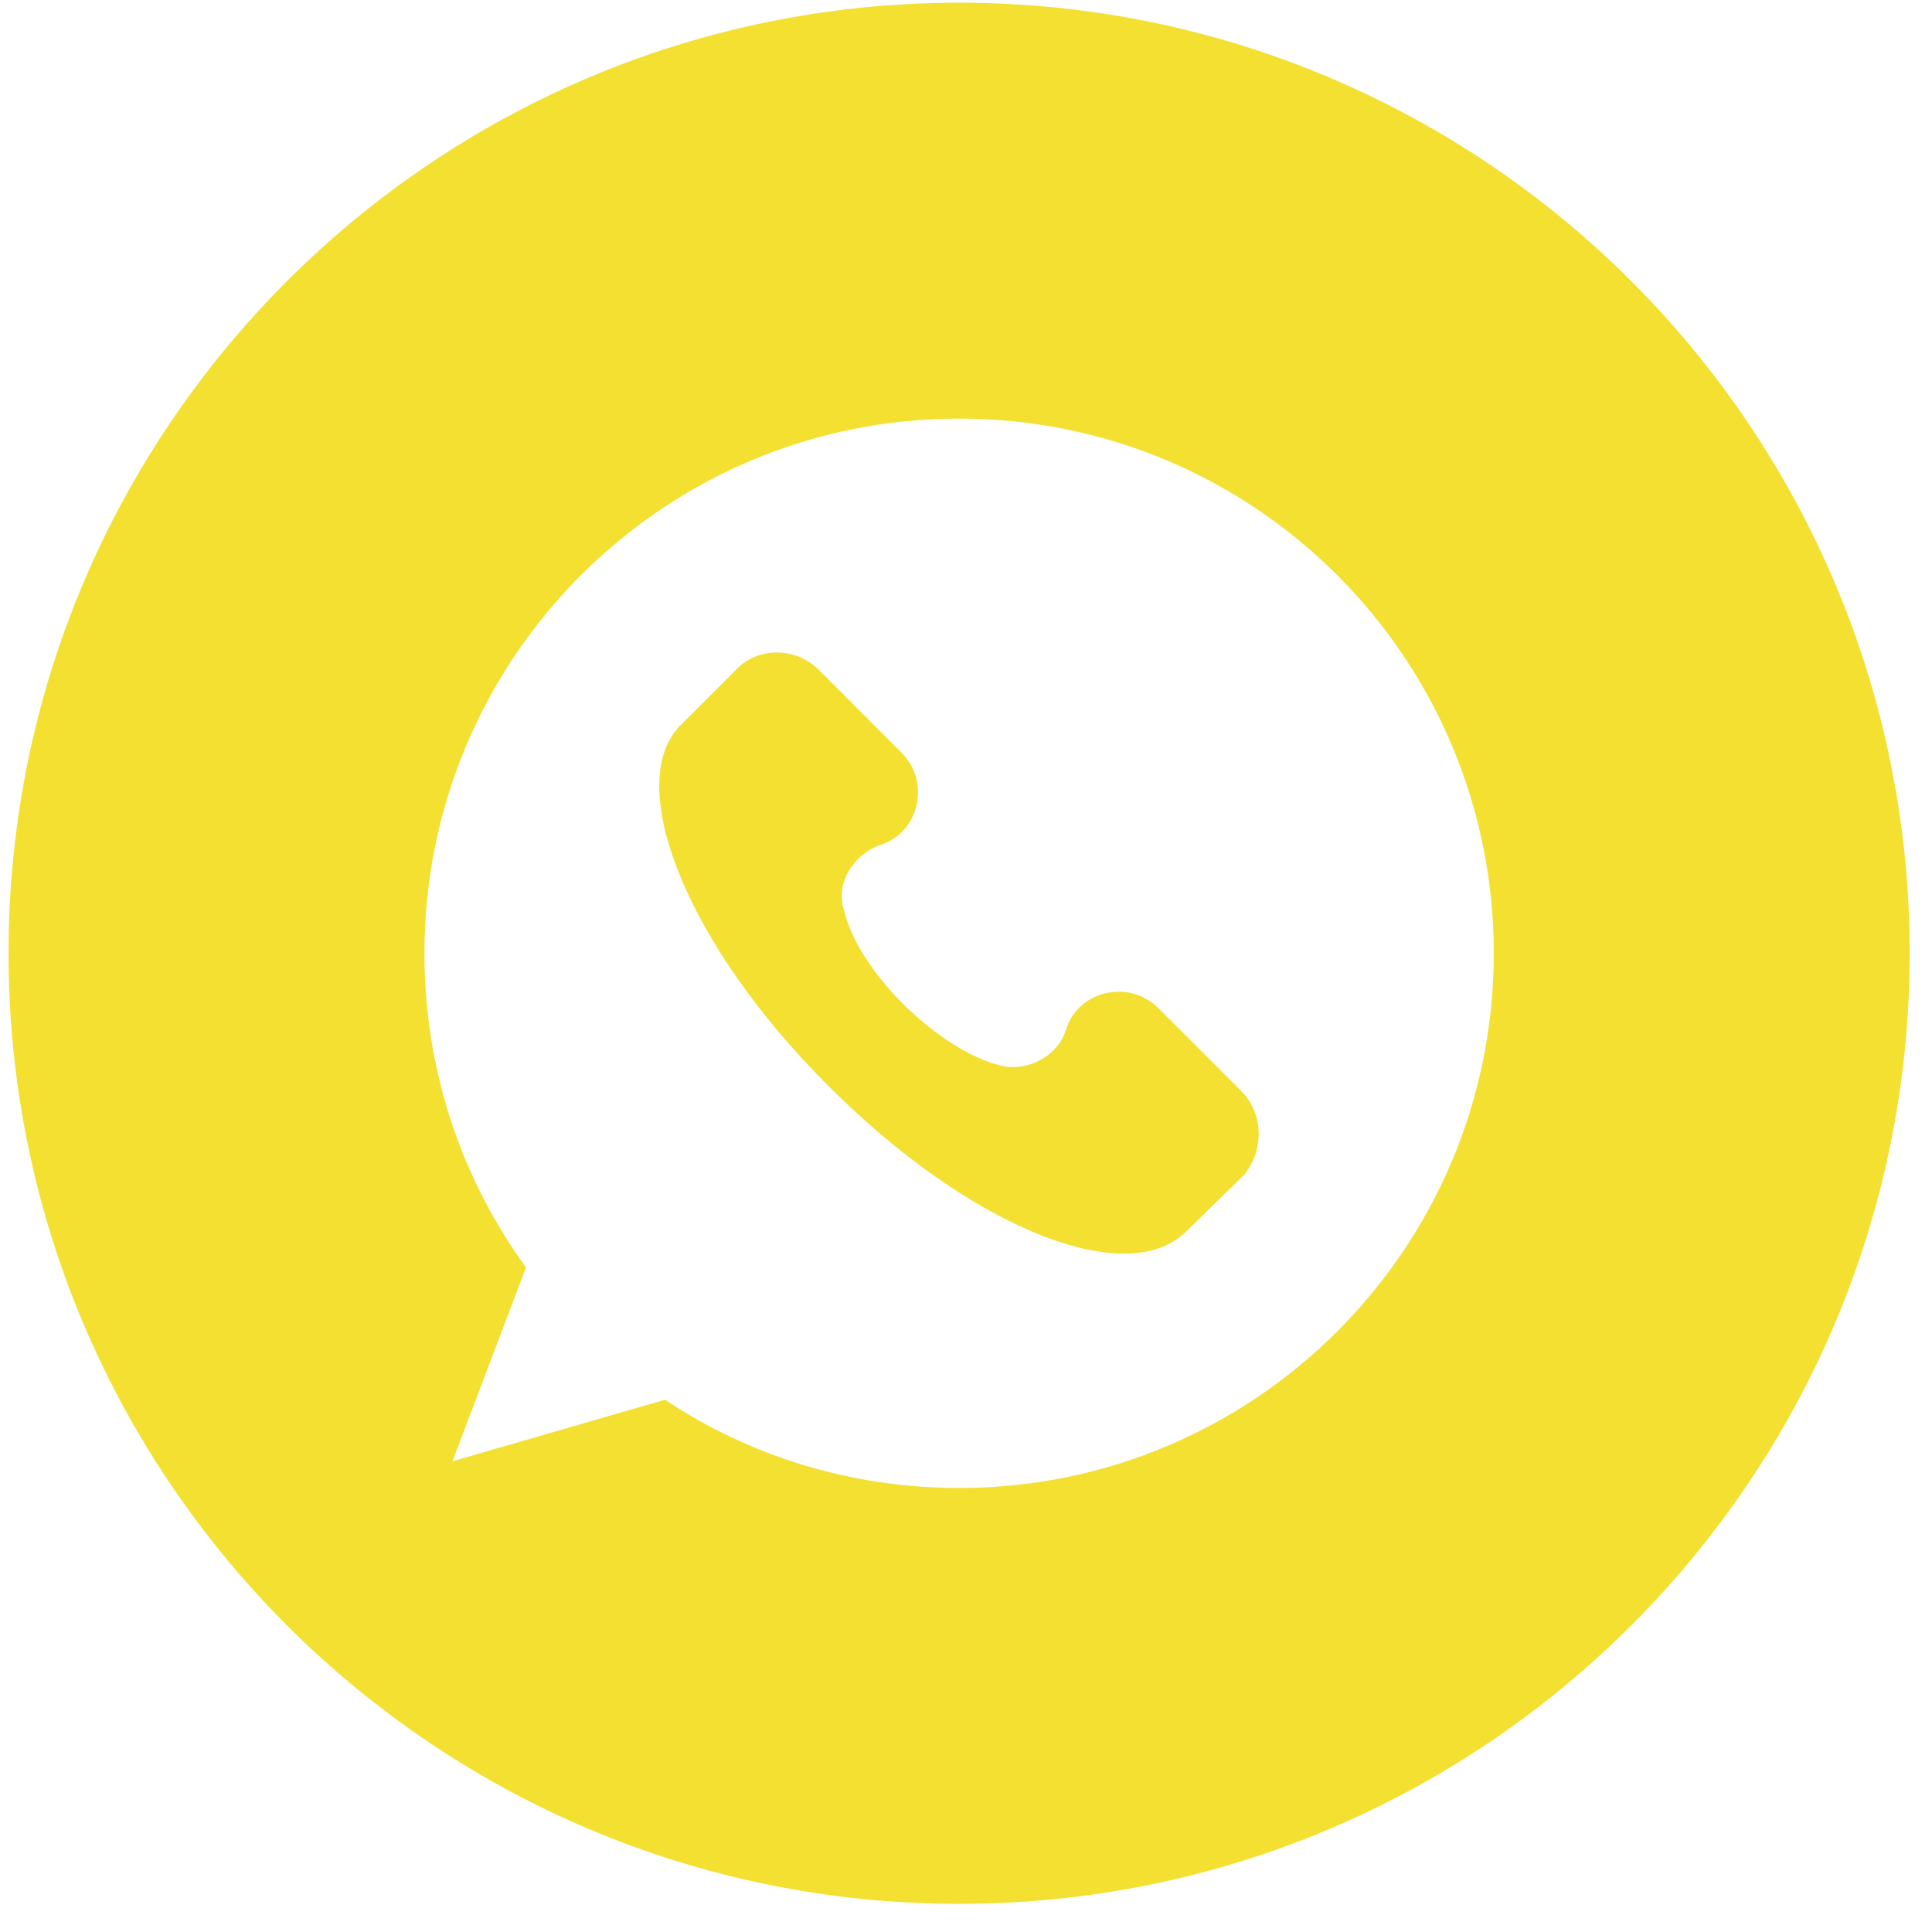<?xml version="1.0" encoding="UTF-8"?> <svg xmlns="http://www.w3.org/2000/svg" width="38" height="38" viewBox="0 0 38 38" fill="none"> <path fill-rule="evenodd" clip-rule="evenodd" d="M18.865 37.446C29.19 37.446 37.561 29.075 37.561 18.749C37.561 8.424 29.19 0.053 18.865 0.053C8.539 0.053 0.168 8.424 0.168 18.749C0.168 29.075 8.539 37.446 18.865 37.446ZM8.348 18.75C8.348 12.939 13.054 8.233 18.864 8.233C24.675 8.233 29.381 12.939 29.381 18.75C29.381 24.56 24.675 29.267 18.864 29.267C16.735 29.267 14.737 28.636 13.08 27.531L8.9 28.741L10.346 24.928C9.084 23.193 8.348 21.063 8.348 18.75ZM23.334 24.218L24.465 23.114C24.859 22.641 24.859 21.931 24.438 21.484L22.782 19.828C22.204 19.249 21.204 19.486 20.968 20.248C20.81 20.774 20.205 21.09 19.68 20.958C18.496 20.669 16.893 19.144 16.603 17.908C16.419 17.382 16.787 16.804 17.313 16.62C18.076 16.383 18.312 15.384 17.734 14.806L16.078 13.149C15.631 12.729 14.921 12.729 14.5 13.149L13.369 14.28C12.265 15.437 13.501 18.566 16.262 21.326C19.022 24.113 22.151 25.401 23.334 24.218Z" fill="#F3E031"></path> </svg> 